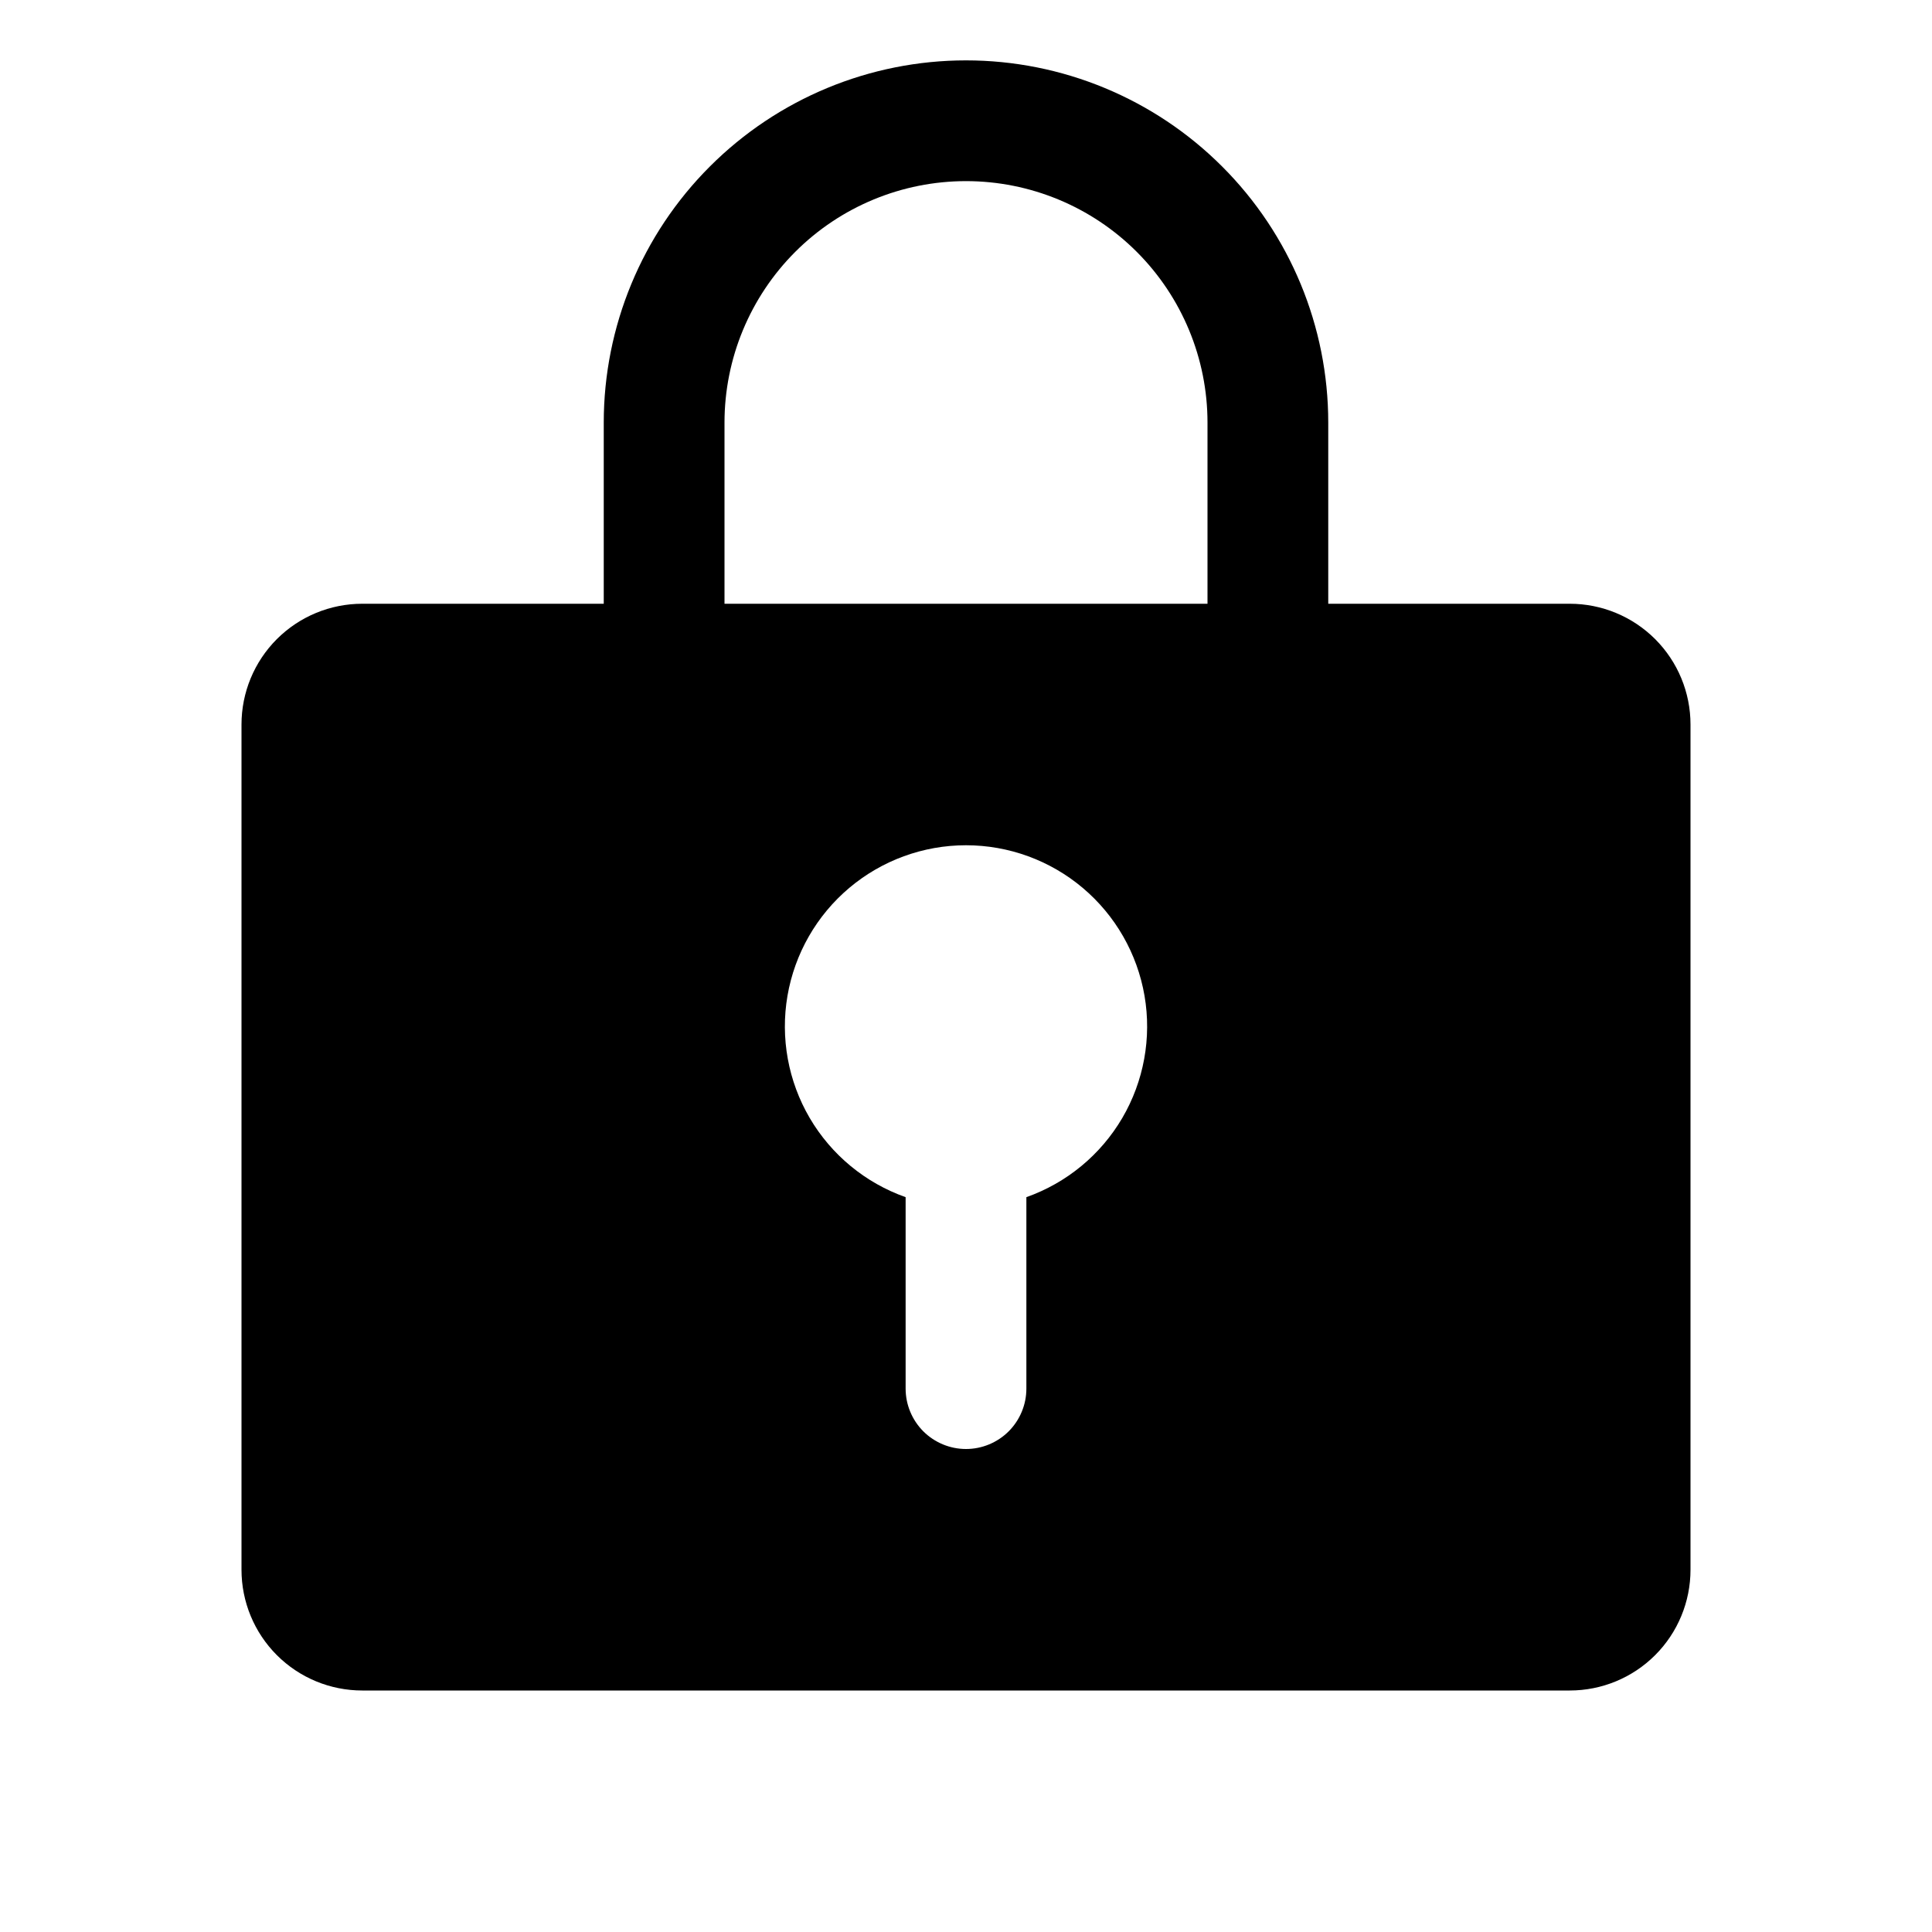 <svg viewBox="0 0 40 40" fill="none" xmlns="http://www.w3.org/2000/svg">
  <path
    d="M32.5 12.5H27.5V8.75C27.5 6.761 26.71 4.853 25.303 3.447C23.897 2.04 21.989 1.25 20 1.25C18.011 1.25 16.103 2.04 14.697 3.447C13.29 4.853 12.5 6.761 12.5 8.75V12.5H7.5C6.837 12.5 6.201 12.763 5.732 13.232C5.263 13.701 5 14.337 5 15V32.5C5 33.163 5.263 33.799 5.732 34.268C6.201 34.737 6.837 35 7.5 35H32.5C33.163 35 33.799 34.737 34.268 34.268C34.737 33.799 35 33.163 35 32.5V15C35 14.337 34.737 13.701 34.268 13.232C33.799 12.763 33.163 12.5 32.5 12.5ZM21.25 24.786V28.75C21.25 29.081 21.118 29.399 20.884 29.634C20.649 29.868 20.331 30 20 30C19.669 30 19.351 29.868 19.116 29.634C18.882 29.399 18.75 29.081 18.75 28.75V24.786C17.916 24.491 17.213 23.911 16.765 23.148C16.318 22.385 16.154 21.488 16.304 20.616C16.454 19.744 16.907 18.953 17.583 18.383C18.259 17.813 19.115 17.5 20 17.5C20.885 17.5 21.741 17.813 22.417 18.383C23.093 18.953 23.546 19.744 23.696 20.616C23.846 21.488 23.682 22.385 23.235 23.148C22.787 23.911 22.084 24.491 21.25 24.786ZM25 12.5H15V8.75C15 7.424 15.527 6.152 16.465 5.214C17.402 4.277 18.674 3.75 20 3.75C21.326 3.75 22.598 4.277 23.535 5.214C24.473 6.152 25 7.424 25 8.75V12.5Z"
    fill="currentColor"
  />
</svg>
